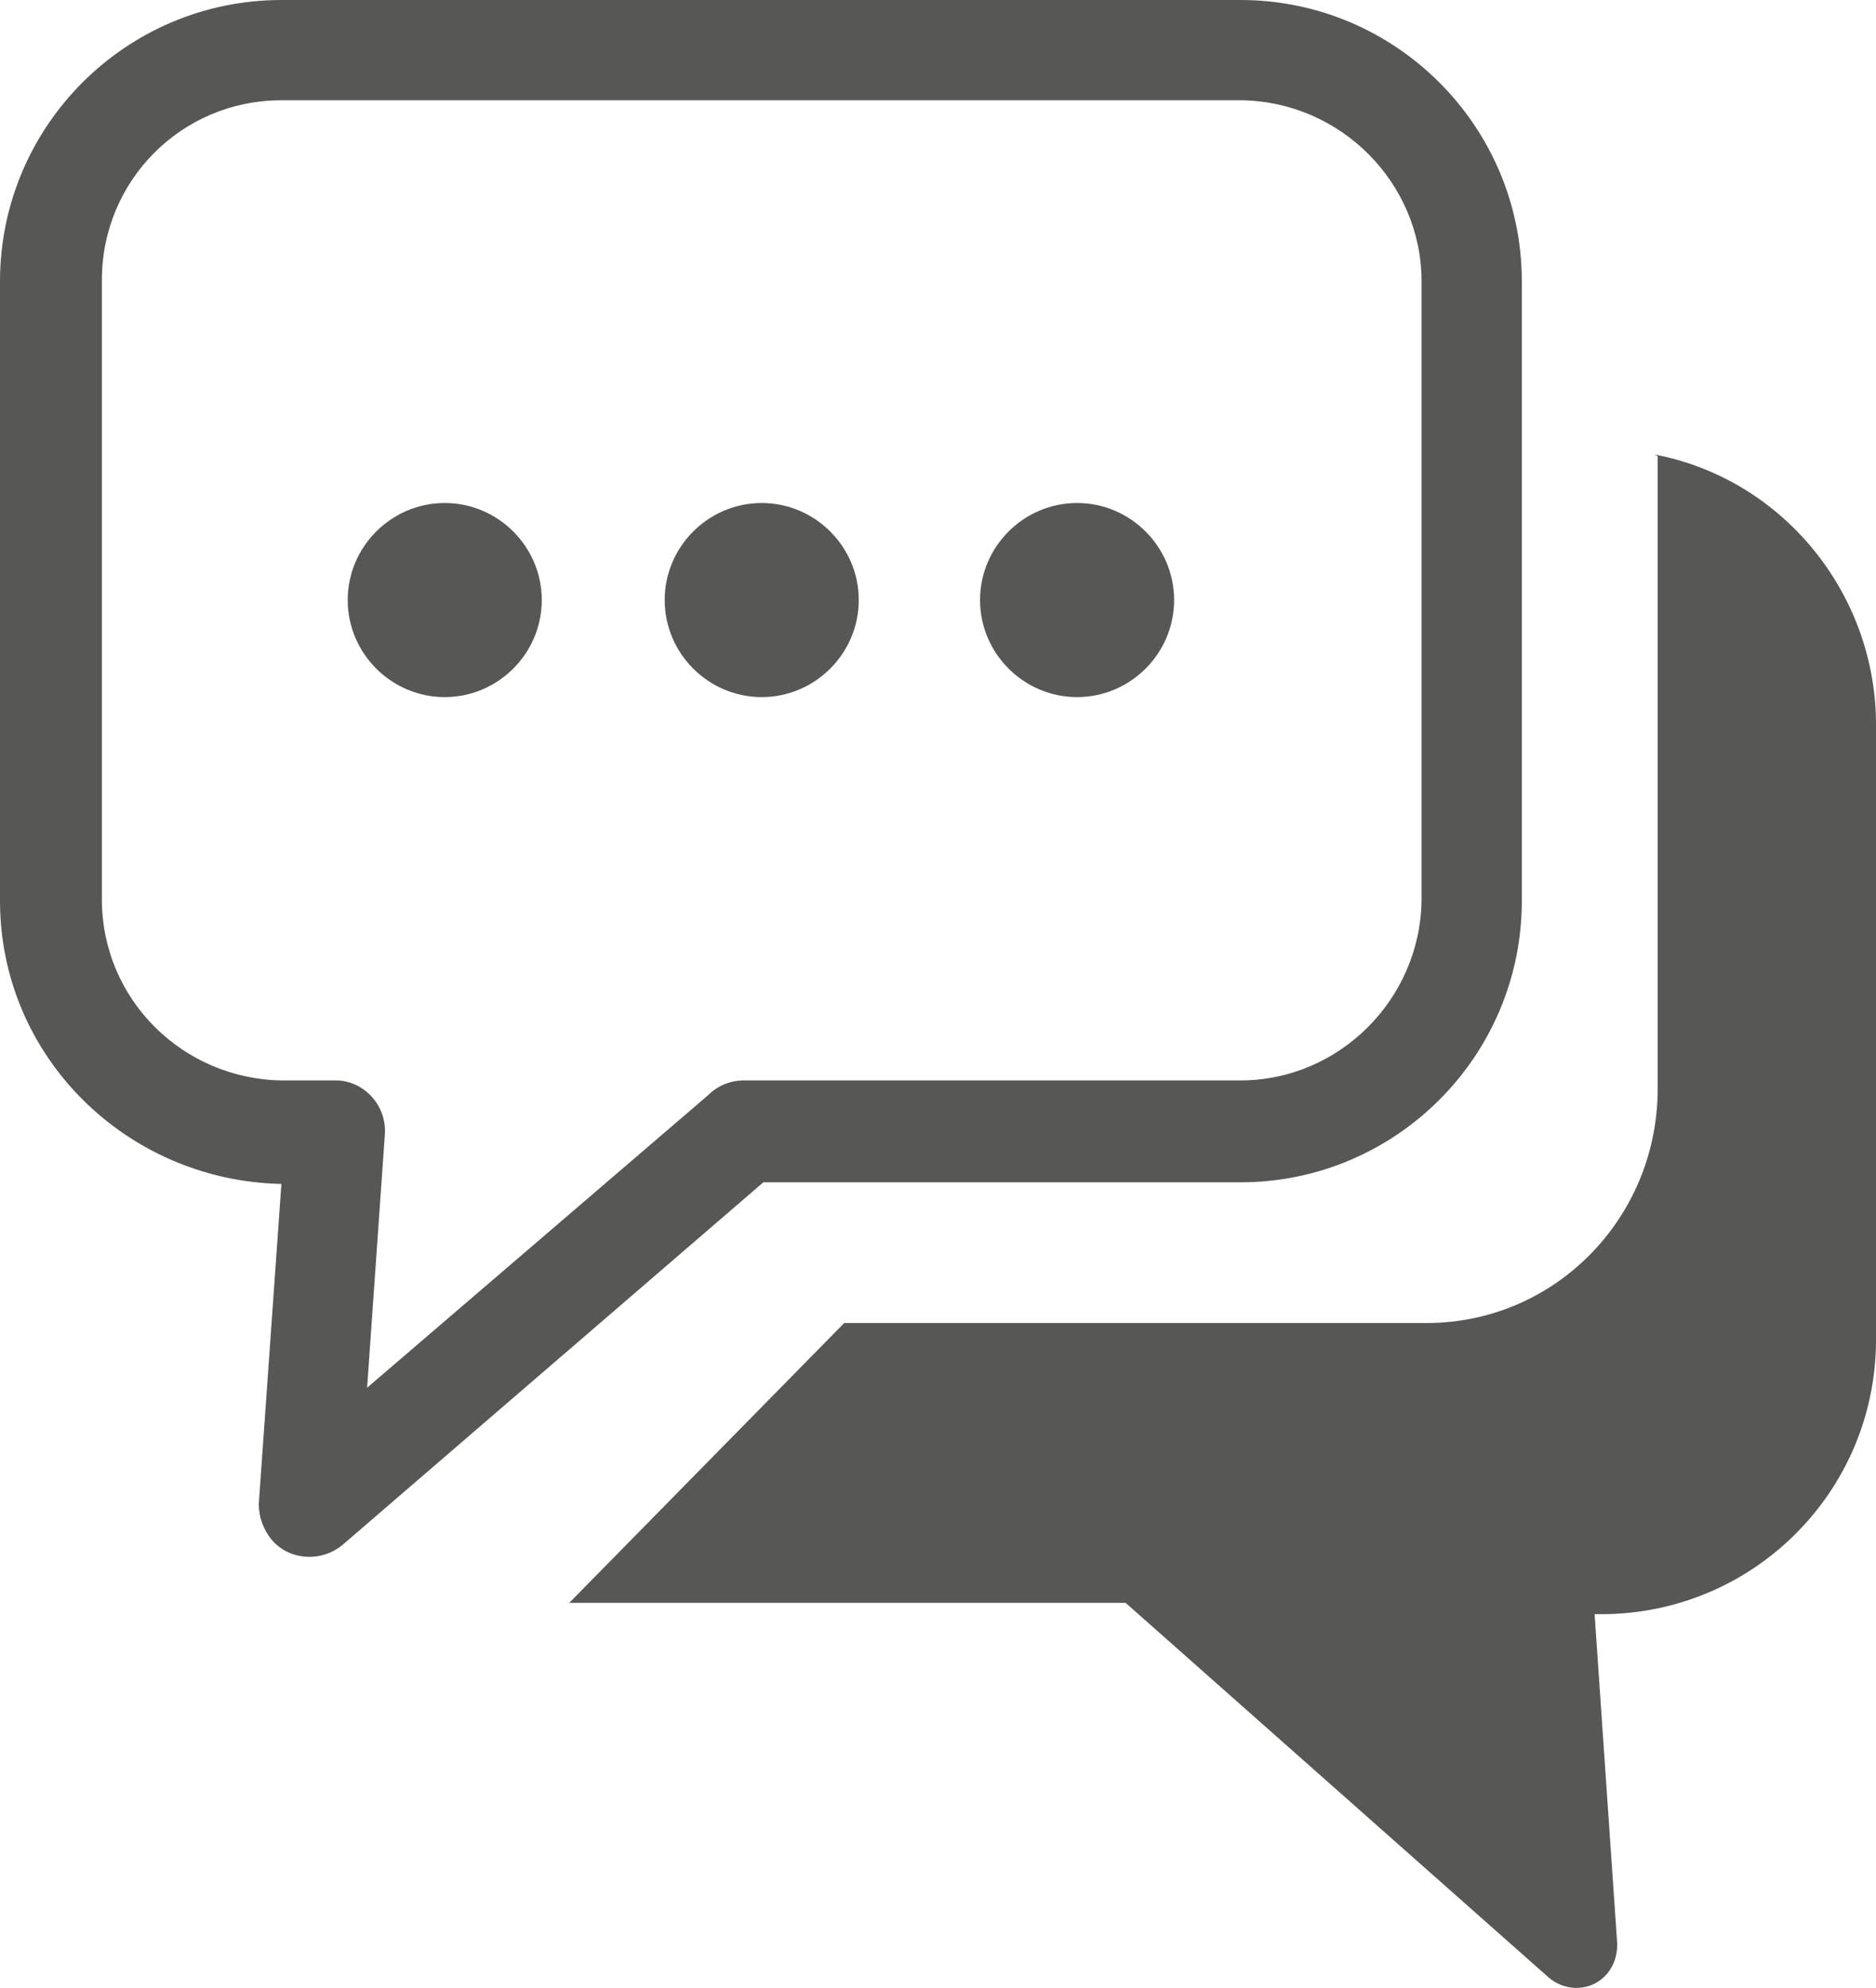 <?xml version="1.0" encoding="utf-8"?>
<!-- Generator: Adobe Illustrator 26.0.2, SVG Export Plug-In . SVG Version: 6.00 Build 0)  -->
<svg version="1.1" id="Layer_1" xmlns="http://www.w3.org/2000/svg" xmlns:xlink="http://www.w3.org/1999/xlink" x="0px" y="0px"
	 viewBox="0 0 116 122.9" style="enable-background:new 0 0 116 122.9;" xml:space="preserve">
<style type="text/css">
	.st0{fill:#575756;}
</style>
<path class="st0" d="M17.4,0h59.3c9.6,0,17.4,7.8,17.4,17.4v38.3c0,9.6-7.8,17.4-17.4,17.4H47.2l-26,22.4c-1.3,1.1-3.3,1-4.4-0.3
	c-0.5-0.6-0.8-1.4-0.8-2.2l1.4-19.8C7.8,73,0,65.3,0,55.7V17.4C0,7.8,7.8,0,17.4,0z M66.6,31.1c3.3,0,6,2.7,6,6s-2.7,6-6,6
	c-3.3,0-6-2.7-6-6S63.3,31.1,66.6,31.1z M47.1,31.1c3.3,0,6,2.7,6,6s-2.7,6-6,6s-6-2.7-6-6S43.8,31.1,47.1,31.1z M27.5,31.1
	c3.3,0,6,2.7,6,6s-2.7,6-6,6s-6-2.7-6-6S24.2,31.1,27.5,31.1z M102.3,28.1c7.9,1.5,13.6,8.5,13.7,16.5V83
	c-0.1,9.3-7.6,16.7-16.8,16.8h-0.6l1.4,20.4l0,0c0,0.7-0.2,1.3-0.6,1.8c-0.9,1.1-2.5,1.2-3.6,0.3L69.6,99.1H35.2l17-17.3h36
	c7.9,0,14.2-6.4,14.3-14.3V29.3c0-0.4,0-0.8,0-1.1L102.3,28.1z M76.8,6.2H17.4c-6.2,0-11.1,5-11.1,11.1v38.3c0,6.2,5,11.1,11.1,11.2
	h3.5c1.7,0.1,3,1.6,2.9,3.3l-1.1,15.7l21.1-18.1c0.6-0.6,1.4-0.9,2.2-0.9h30.7c6.1,0,11.1-5,11.2-11.1V17.4
	C87.9,11.3,82.9,6.3,76.8,6.2z"/>
</svg>
